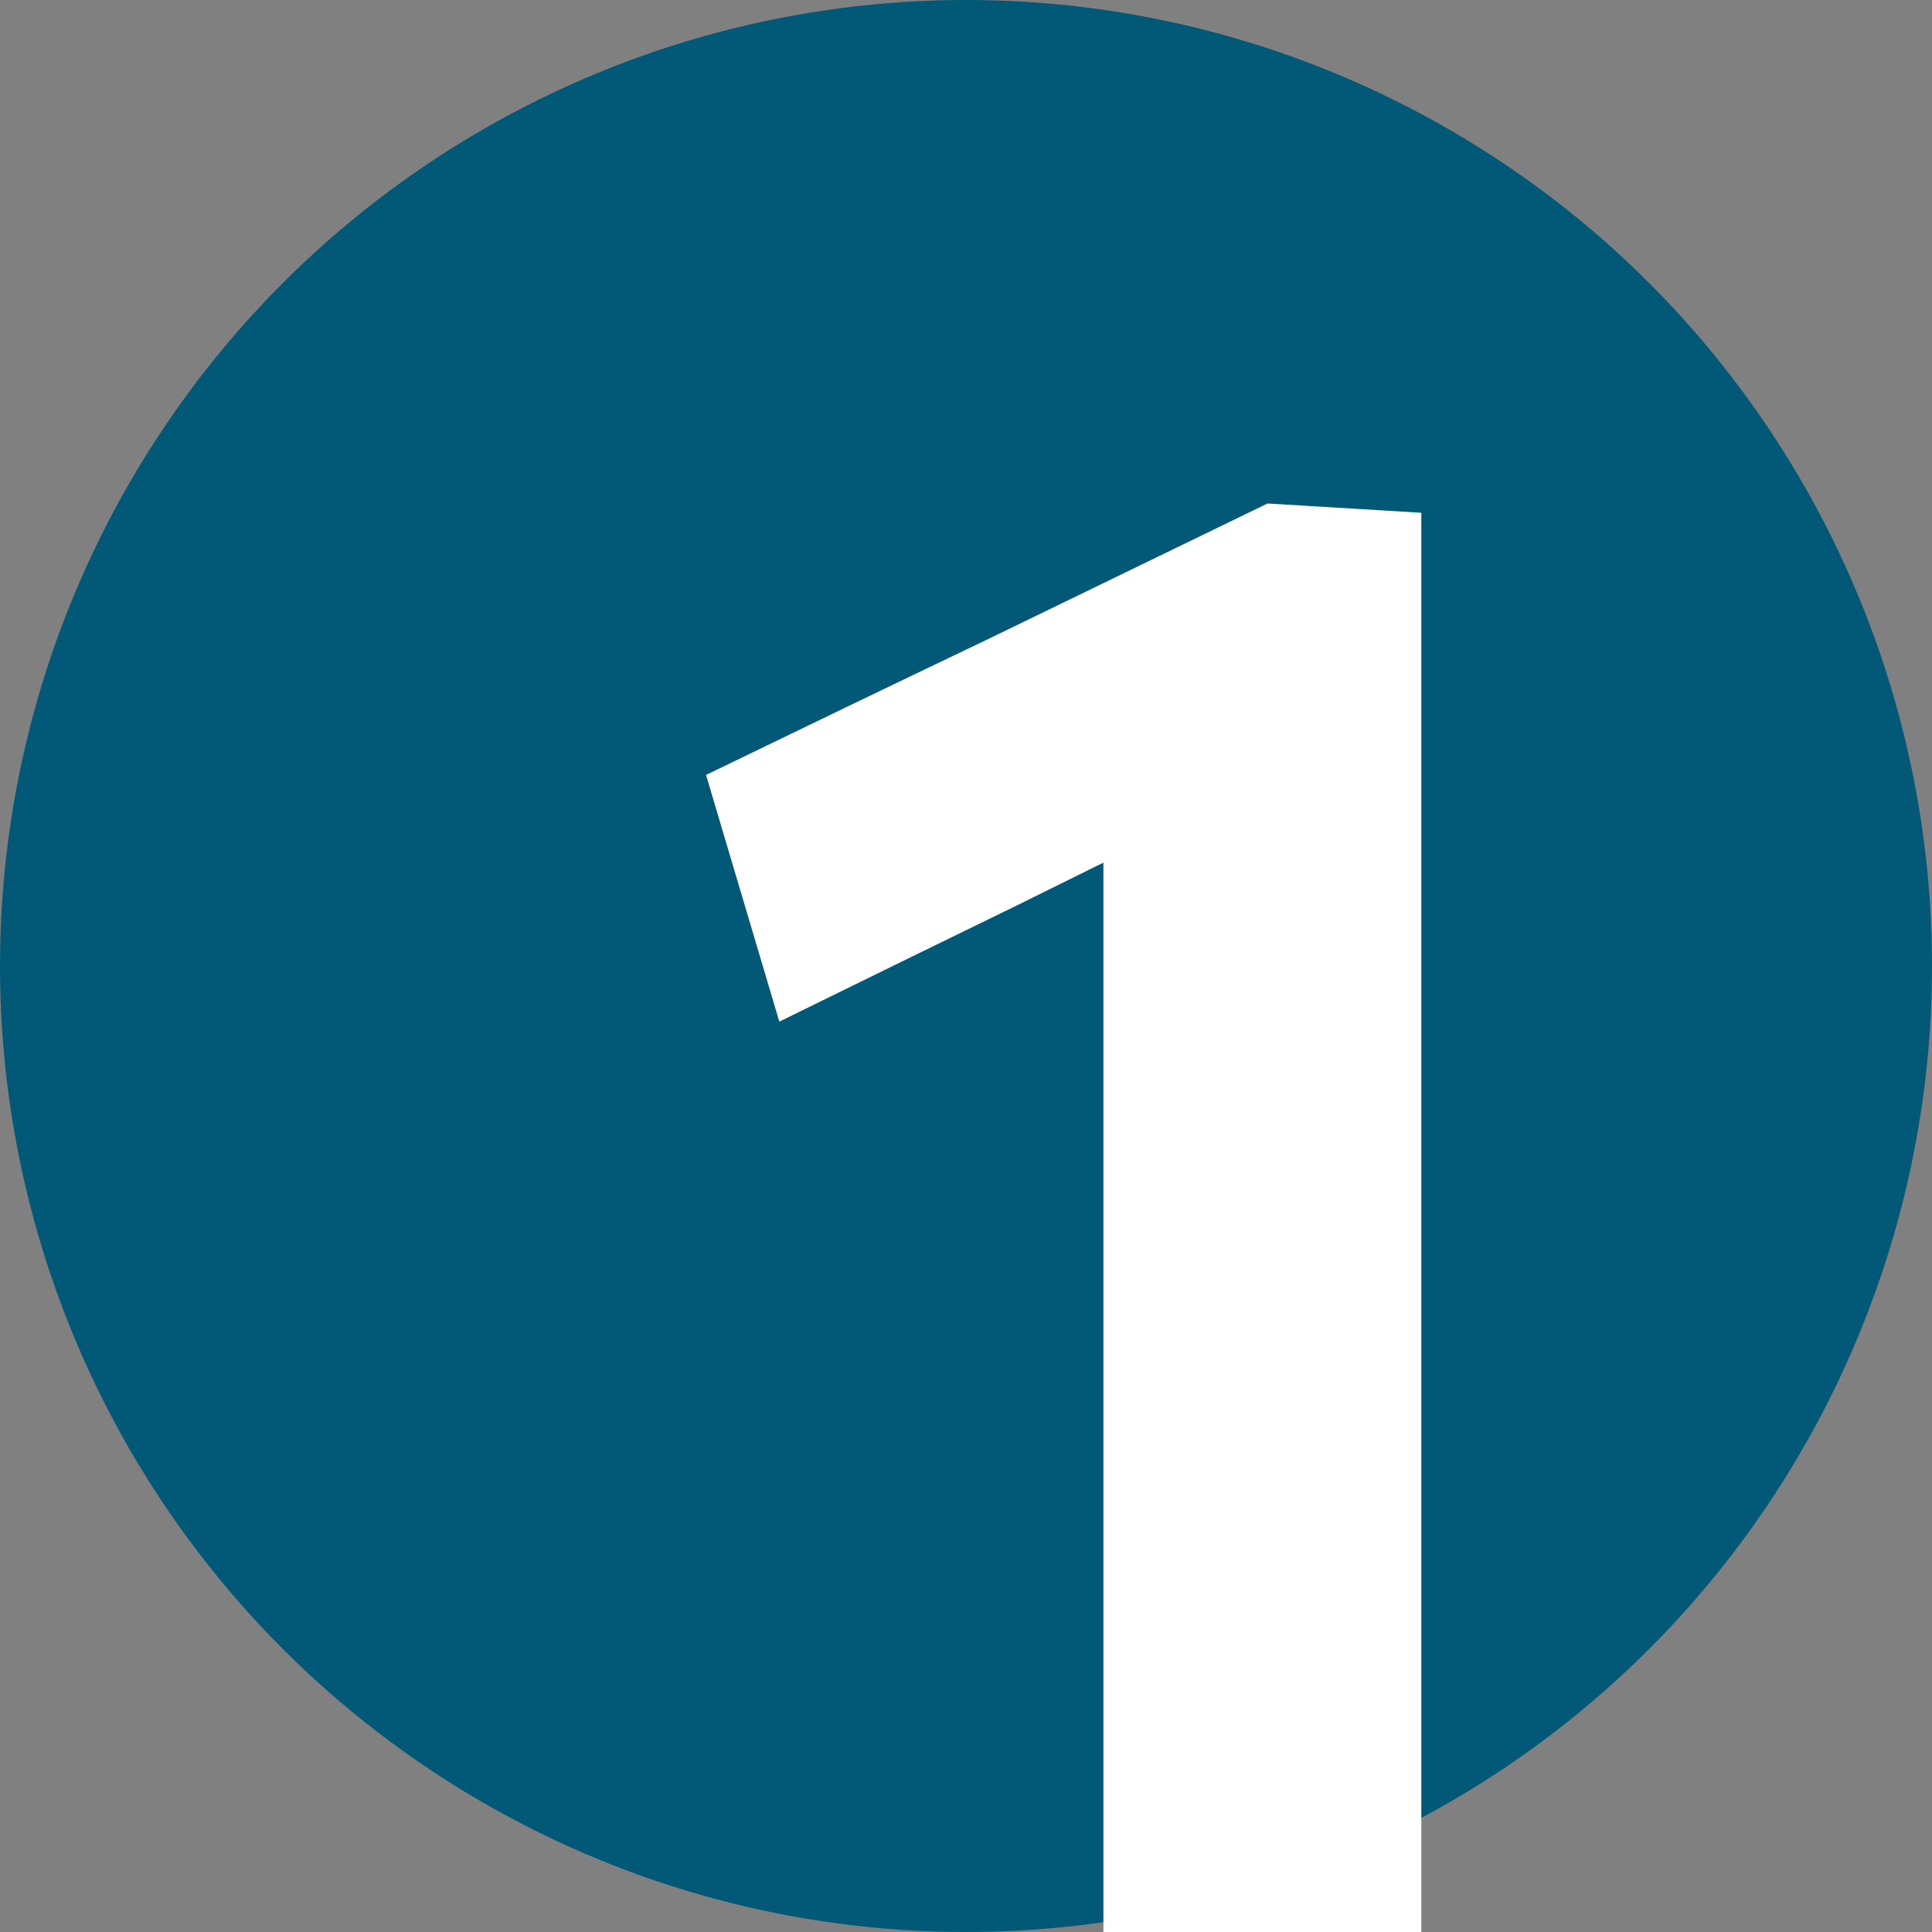 <svg width="73" height="73" viewBox="0 0 73 73" fill="none" xmlns="http://www.w3.org/2000/svg">
<rect x="0" y="0" width="73" height="73" fill="#808080" stroke="none"/>
<circle cx="36.5" cy="36.5" r="36.5" fill="#015977"/>
<path d="M29.446 38.602L26.677 29.281C30.213 27.565 33.749 25.862 37.285 24.172C40.821 22.456 44.357 20.74 47.893 19.024L47.464 29.749C44.448 31.231 41.445 32.713 38.455 34.195C35.465 35.651 32.462 37.12 29.446 38.602ZM41.692 73C41.692 70.218 41.692 67.527 41.692 64.927C41.692 62.301 41.692 59.376 41.692 56.152V40.396C41.692 37.718 41.692 35.053 41.692 32.401C41.692 29.723 41.692 27.032 41.692 24.328L47.893 19.024L53.704 19.375C53.704 22.417 53.704 25.498 53.704 28.618C53.704 31.712 53.704 34.858 53.704 38.056V56.152C53.704 59.376 53.704 62.301 53.704 64.927C53.704 67.527 53.704 70.218 53.704 73H41.692Z" fill="white"/>
</svg>

